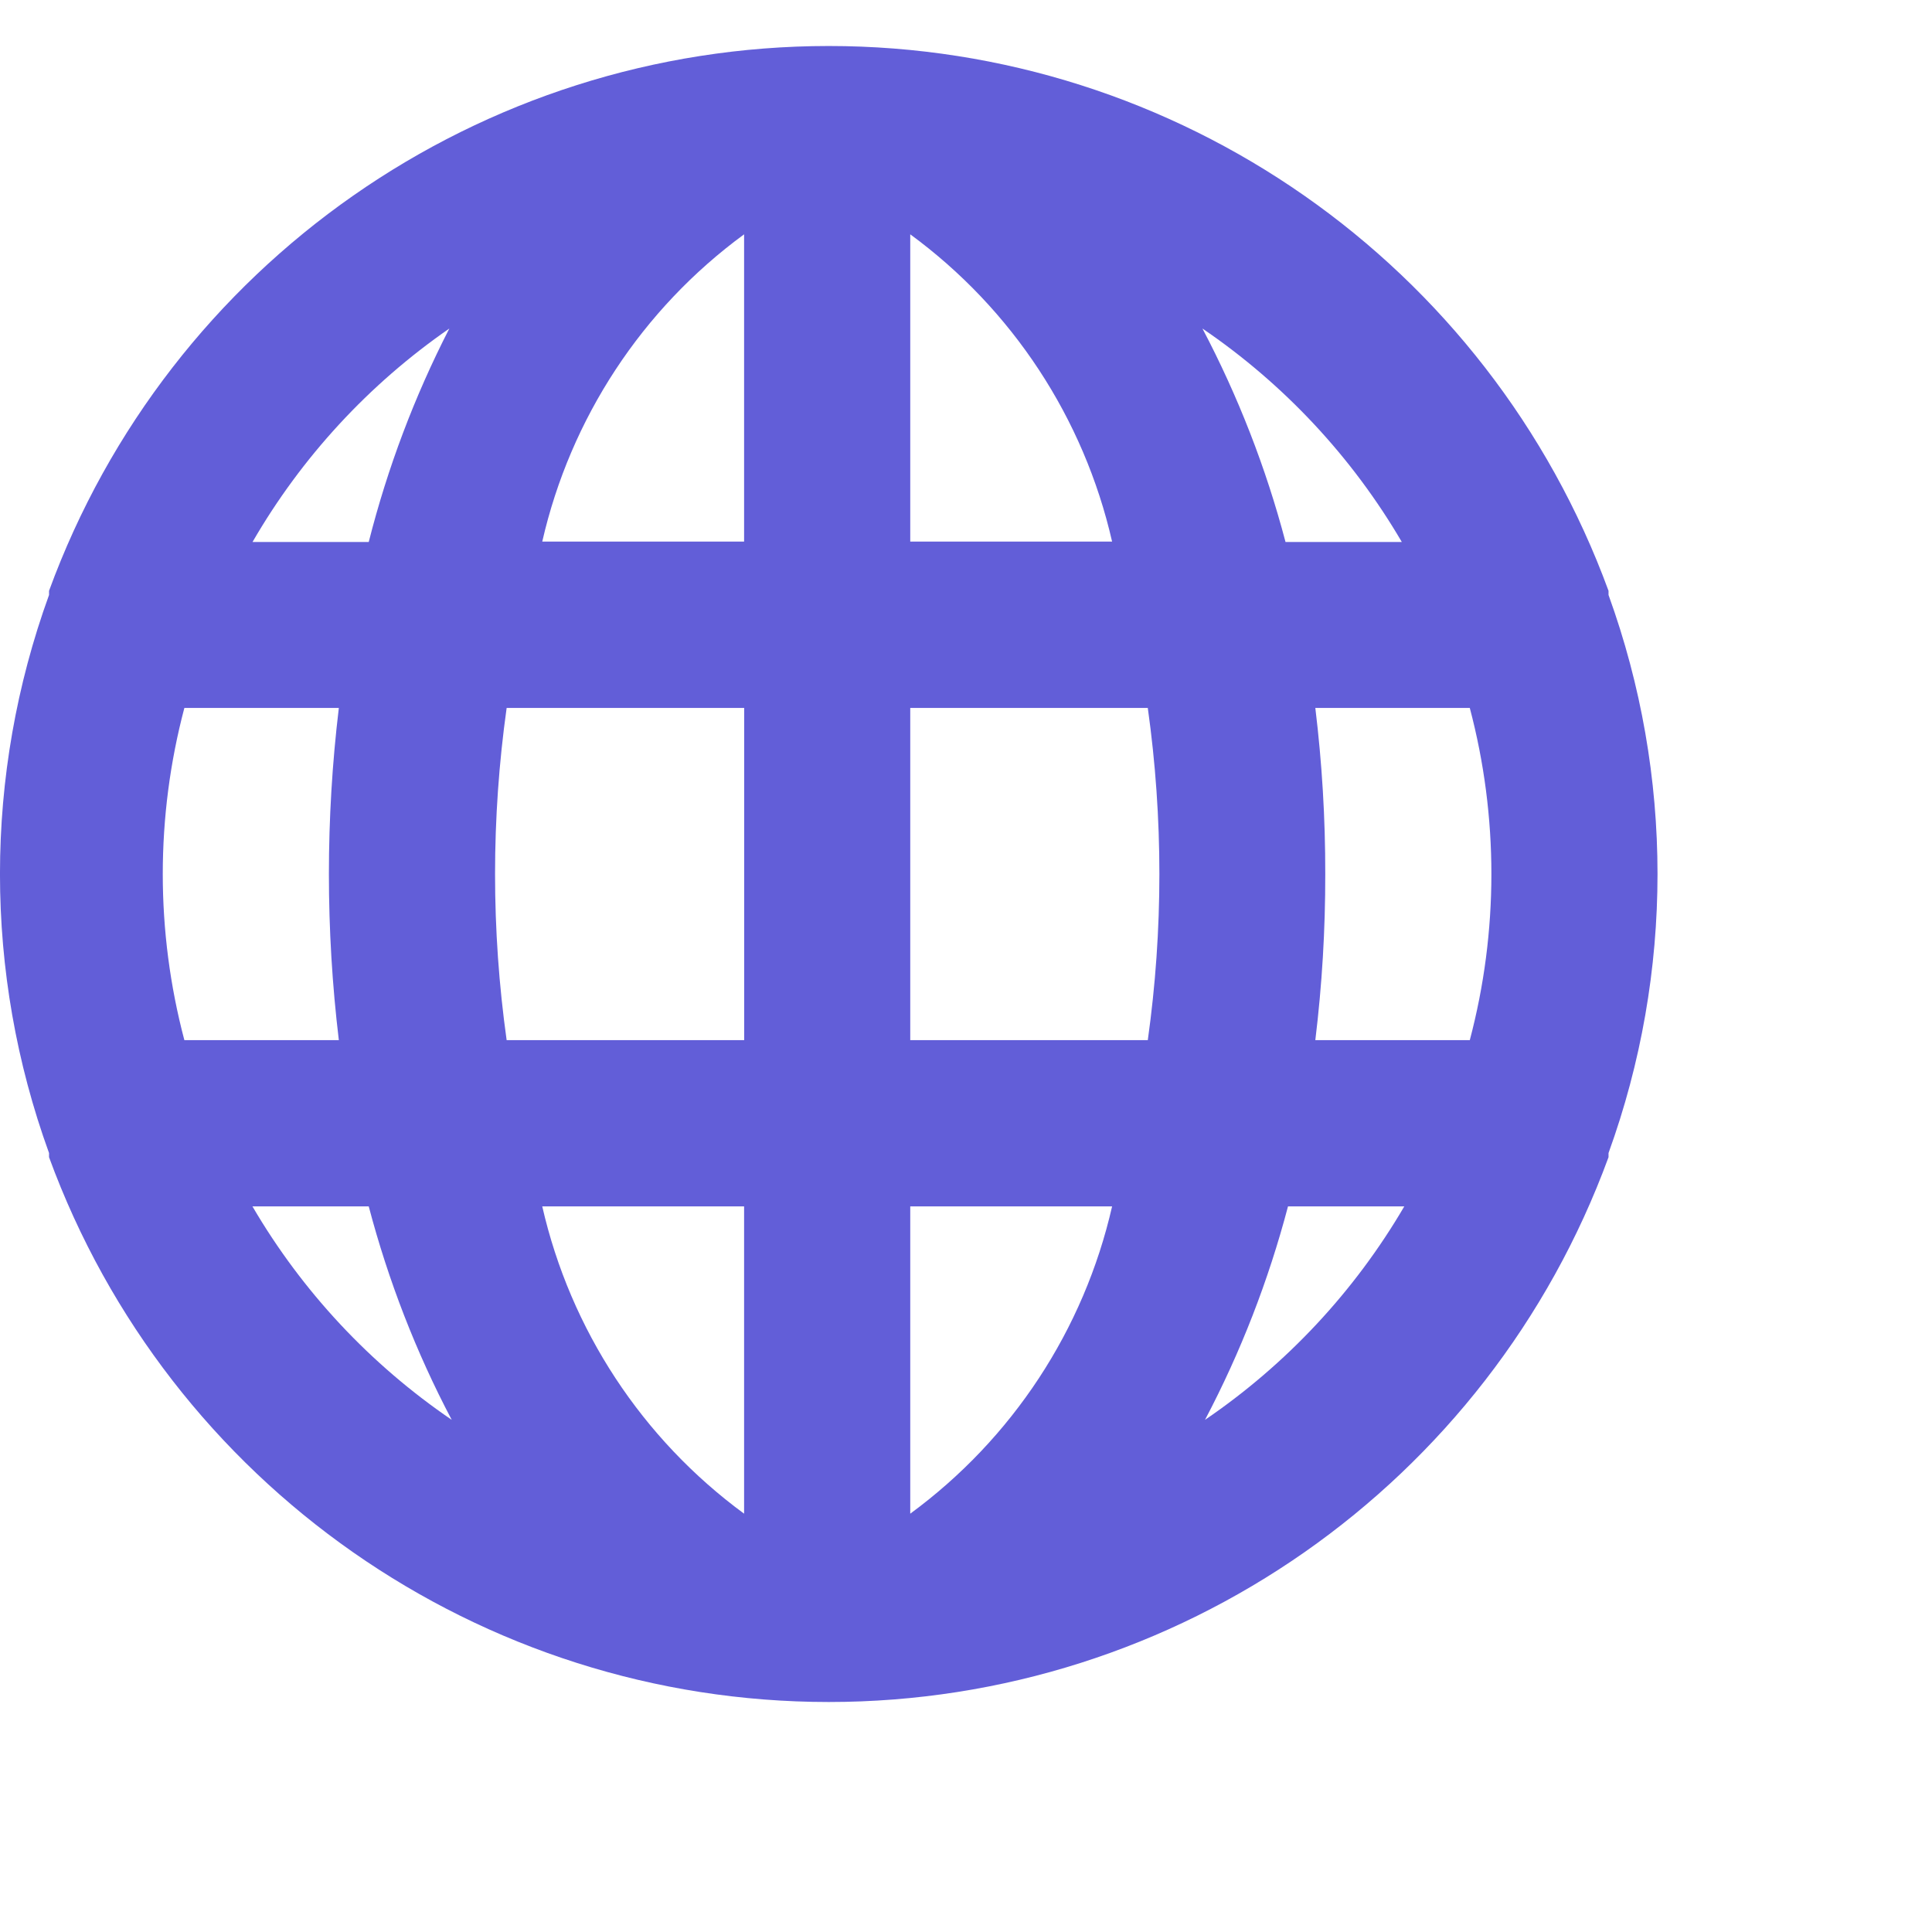 <svg width="20" height="20" viewBox="0 0 21 20" fill="none" xmlns="http://www.w3.org/2000/svg">
<path fill-rule="evenodd" clip-rule="evenodd" d="M17.484 5.967V5.922C16.181 2.365 12.796 0 9.008 0C5.22 0 1.835 2.365 0.533 5.922V5.967C-0.178 7.927 -0.178 10.073 0.533 12.033V12.078C1.835 15.635 5.22 18 9.008 18C12.796 18 16.181 15.635 17.484 12.078V12.033C18.194 10.073 18.194 7.927 17.484 5.967ZM2.004 10.806C1.691 9.623 1.691 8.378 2.004 7.195H3.683C3.539 8.394 3.539 9.607 3.683 10.806H2.004ZM4.008 12.613H2.744C3.285 13.538 4.025 14.33 4.91 14.933C4.522 14.197 4.22 13.418 4.008 12.613ZM4.008 5.391H2.745C3.278 4.469 4.009 3.677 4.884 3.071C4.505 3.809 4.212 4.587 4.008 5.391ZM5.894 12.613C6.201 13.954 6.979 15.139 8.088 15.953V12.613H5.894ZM8.089 10.806H5.507C5.339 9.608 5.339 8.393 5.507 7.195H8.089V10.806ZM5.894 5.387H8.088V2.047C6.979 2.86 6.201 4.046 5.894 5.387ZM15.237 5.391H13.973C13.761 4.586 13.458 3.808 13.07 3.071C13.956 3.674 14.696 4.466 15.237 5.391ZM12.088 5.387C11.782 4.046 11.003 2.86 9.894 2.047V5.387H12.088ZM9.894 15.953V12.613H12.088C11.782 13.954 11.003 15.139 9.894 15.953ZM9.894 10.806H12.476C12.644 9.608 12.644 8.393 12.476 7.195H9.894V10.806ZM13.098 14.933C13.486 14.197 13.788 13.418 14 12.613H15.264C14.723 13.538 13.983 14.33 13.098 14.933ZM14.297 10.806H15.976C16.289 9.623 16.289 8.378 15.976 7.195H14.297C14.37 7.794 14.406 8.397 14.405 9.001C14.406 9.604 14.37 10.207 14.297 10.806Z" fill="#625ed8"/>
</svg>
